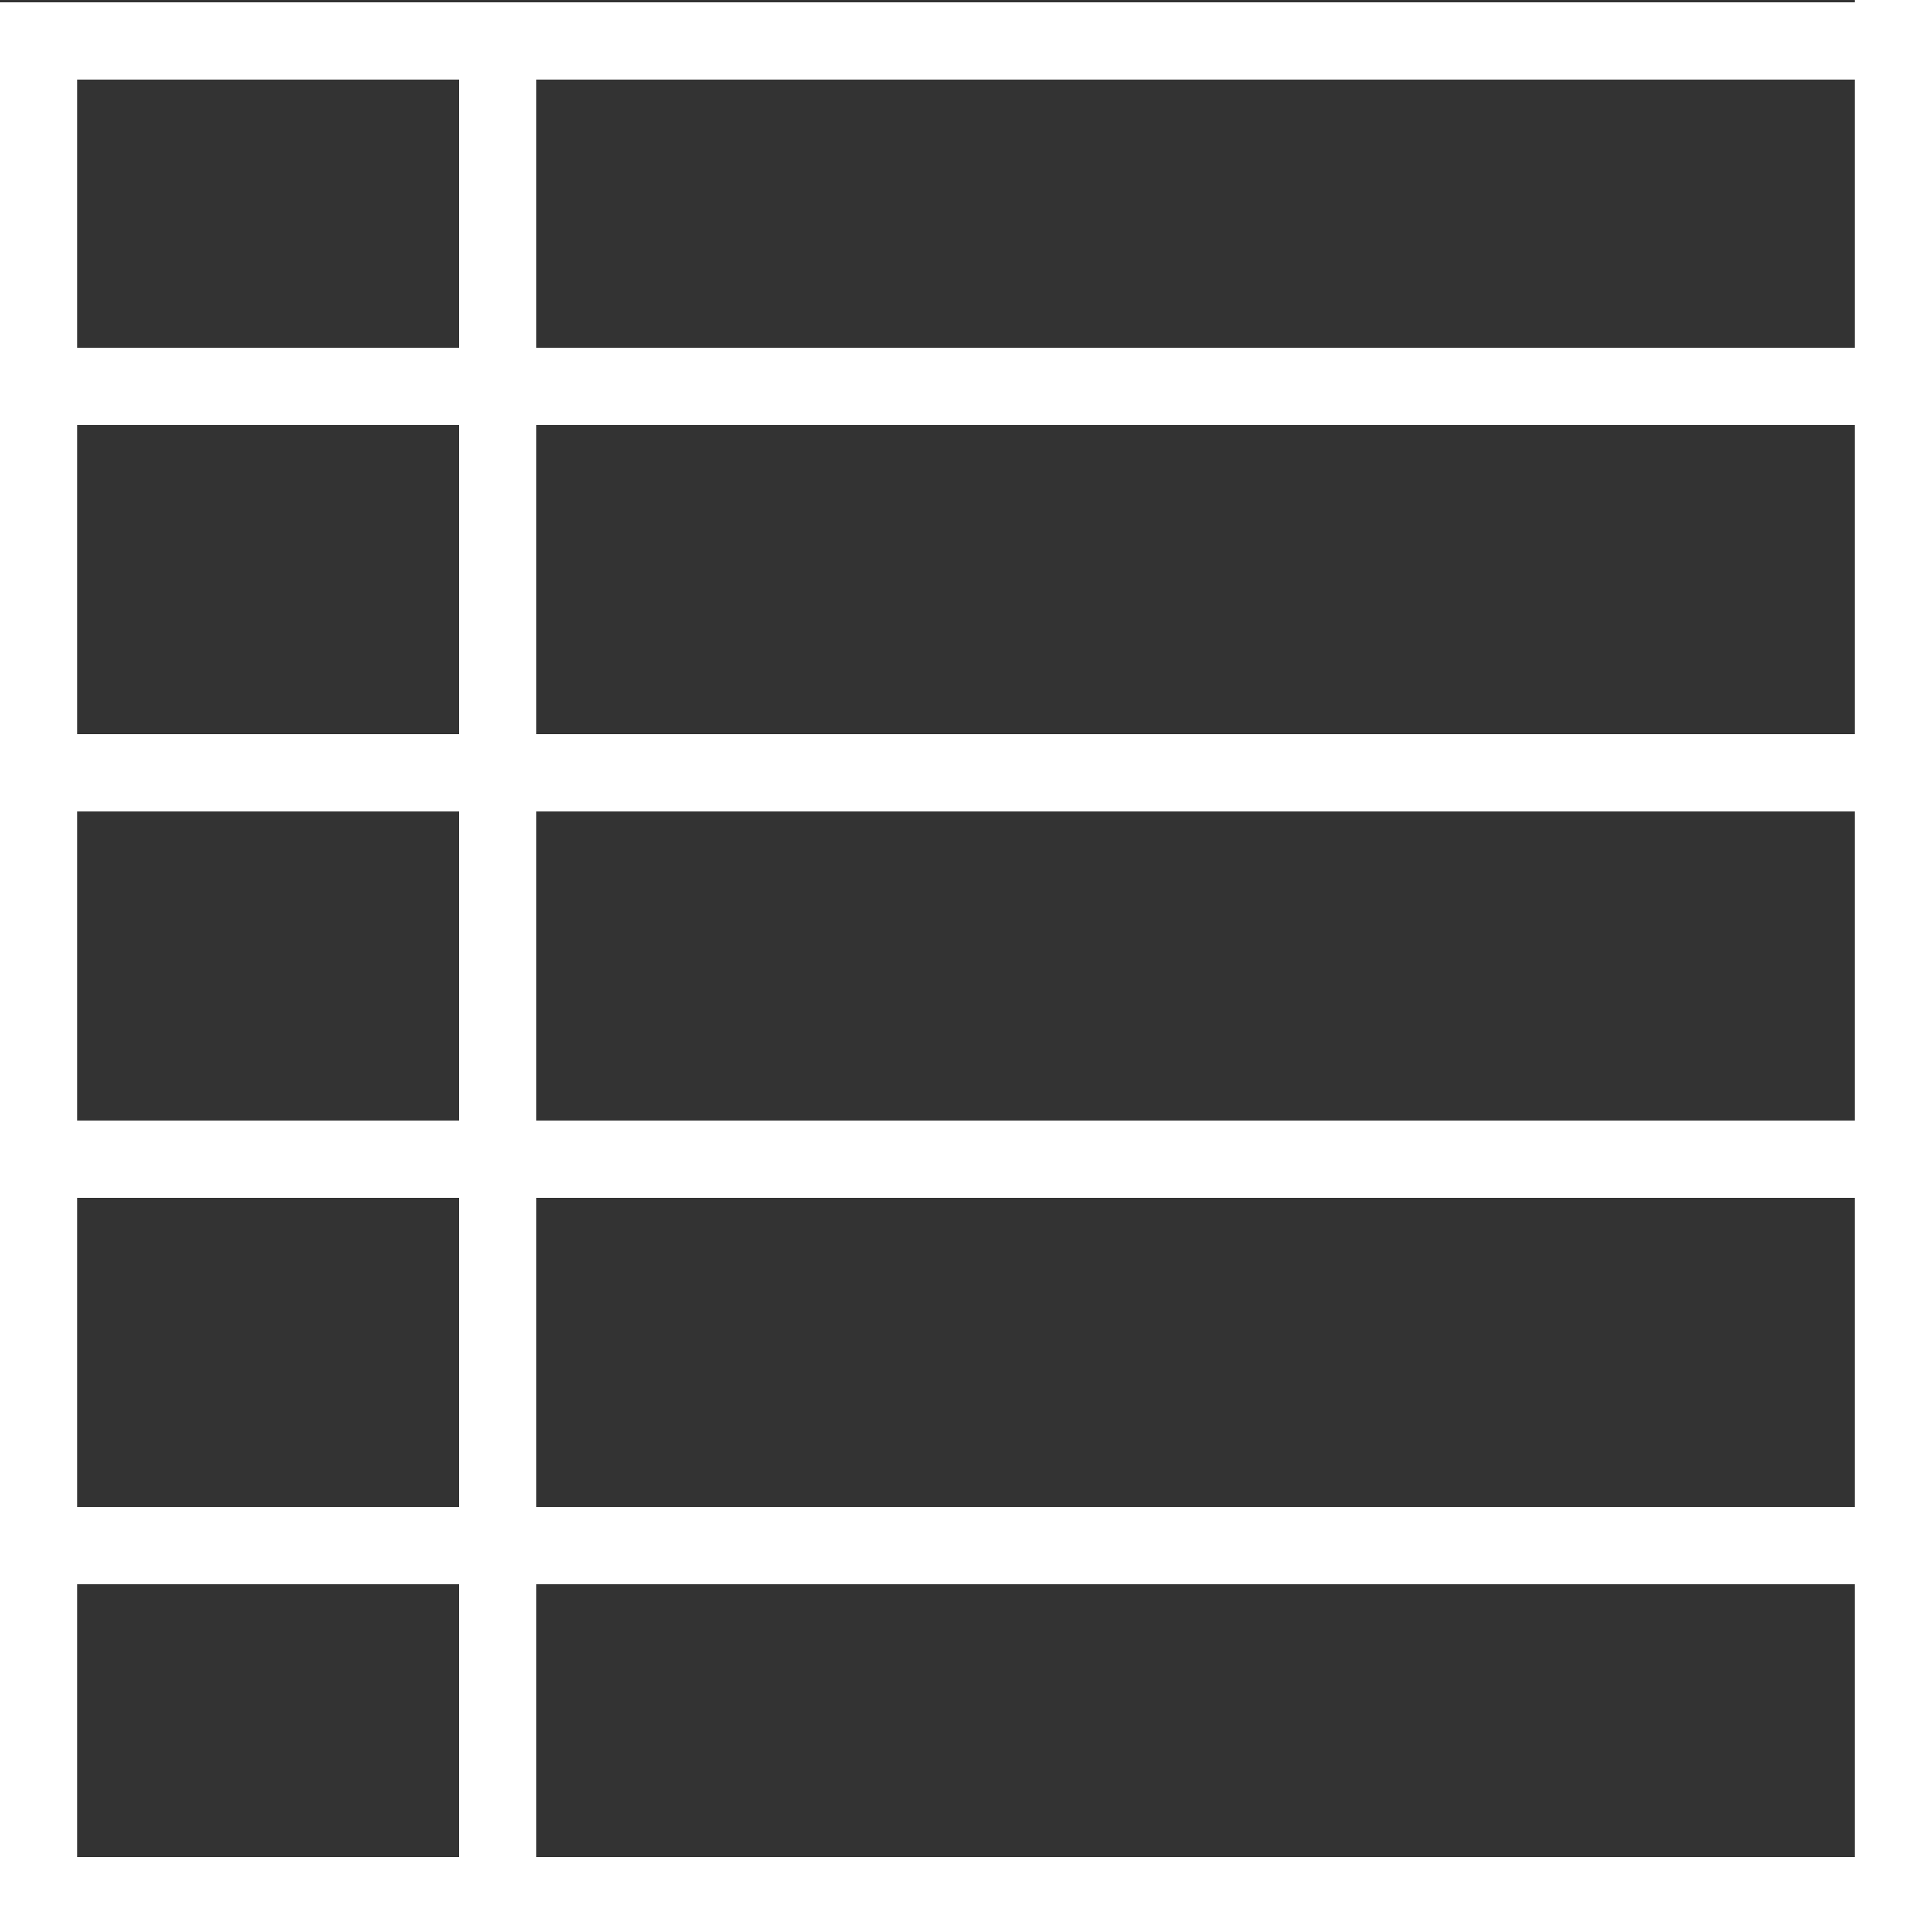 <?xml version="1.0" encoding="UTF-8"?>
<svg xmlns="http://www.w3.org/2000/svg" id="a" viewBox="0 0 50 50">
  <rect x="0" y="0" width="50" height="50" fill="#333333" stroke="none"/>
  <defs>
    <style>.k{fill:none;stroke:#fff;stroke-width:2px;}</style>
  </defs>
  <line id="b" class="k" x1="12.88" y1=".44" x2="12.88" y2="50.47"></line>
  <line id="c" class="k" x1="-.12" y1="20" x2="49.88" y2="20"></line>
  <line id="d" class="k" x1="0" y1="1.06" x2="49.87" y2="1.06"></line>
  <line id="e" class="k" x1="49" y1="50" x2="49"></line>
  <line id="f" class="k" x1=".13" y1="49.06" x2="50" y2="49.06"></line>
  <line id="g" class="k" x1="1" y1=".06" x2="1" y2="50.1"></line>
  <line id="h" class="k" y1="10" x2="50" y2="10"></line>
  <line id="i" class="k" x1=".25" y1="30" x2="49.88" y2="30"></line>
  <line id="j" class="k" y1="40" x2="50" y2="40"></line>
</svg>

